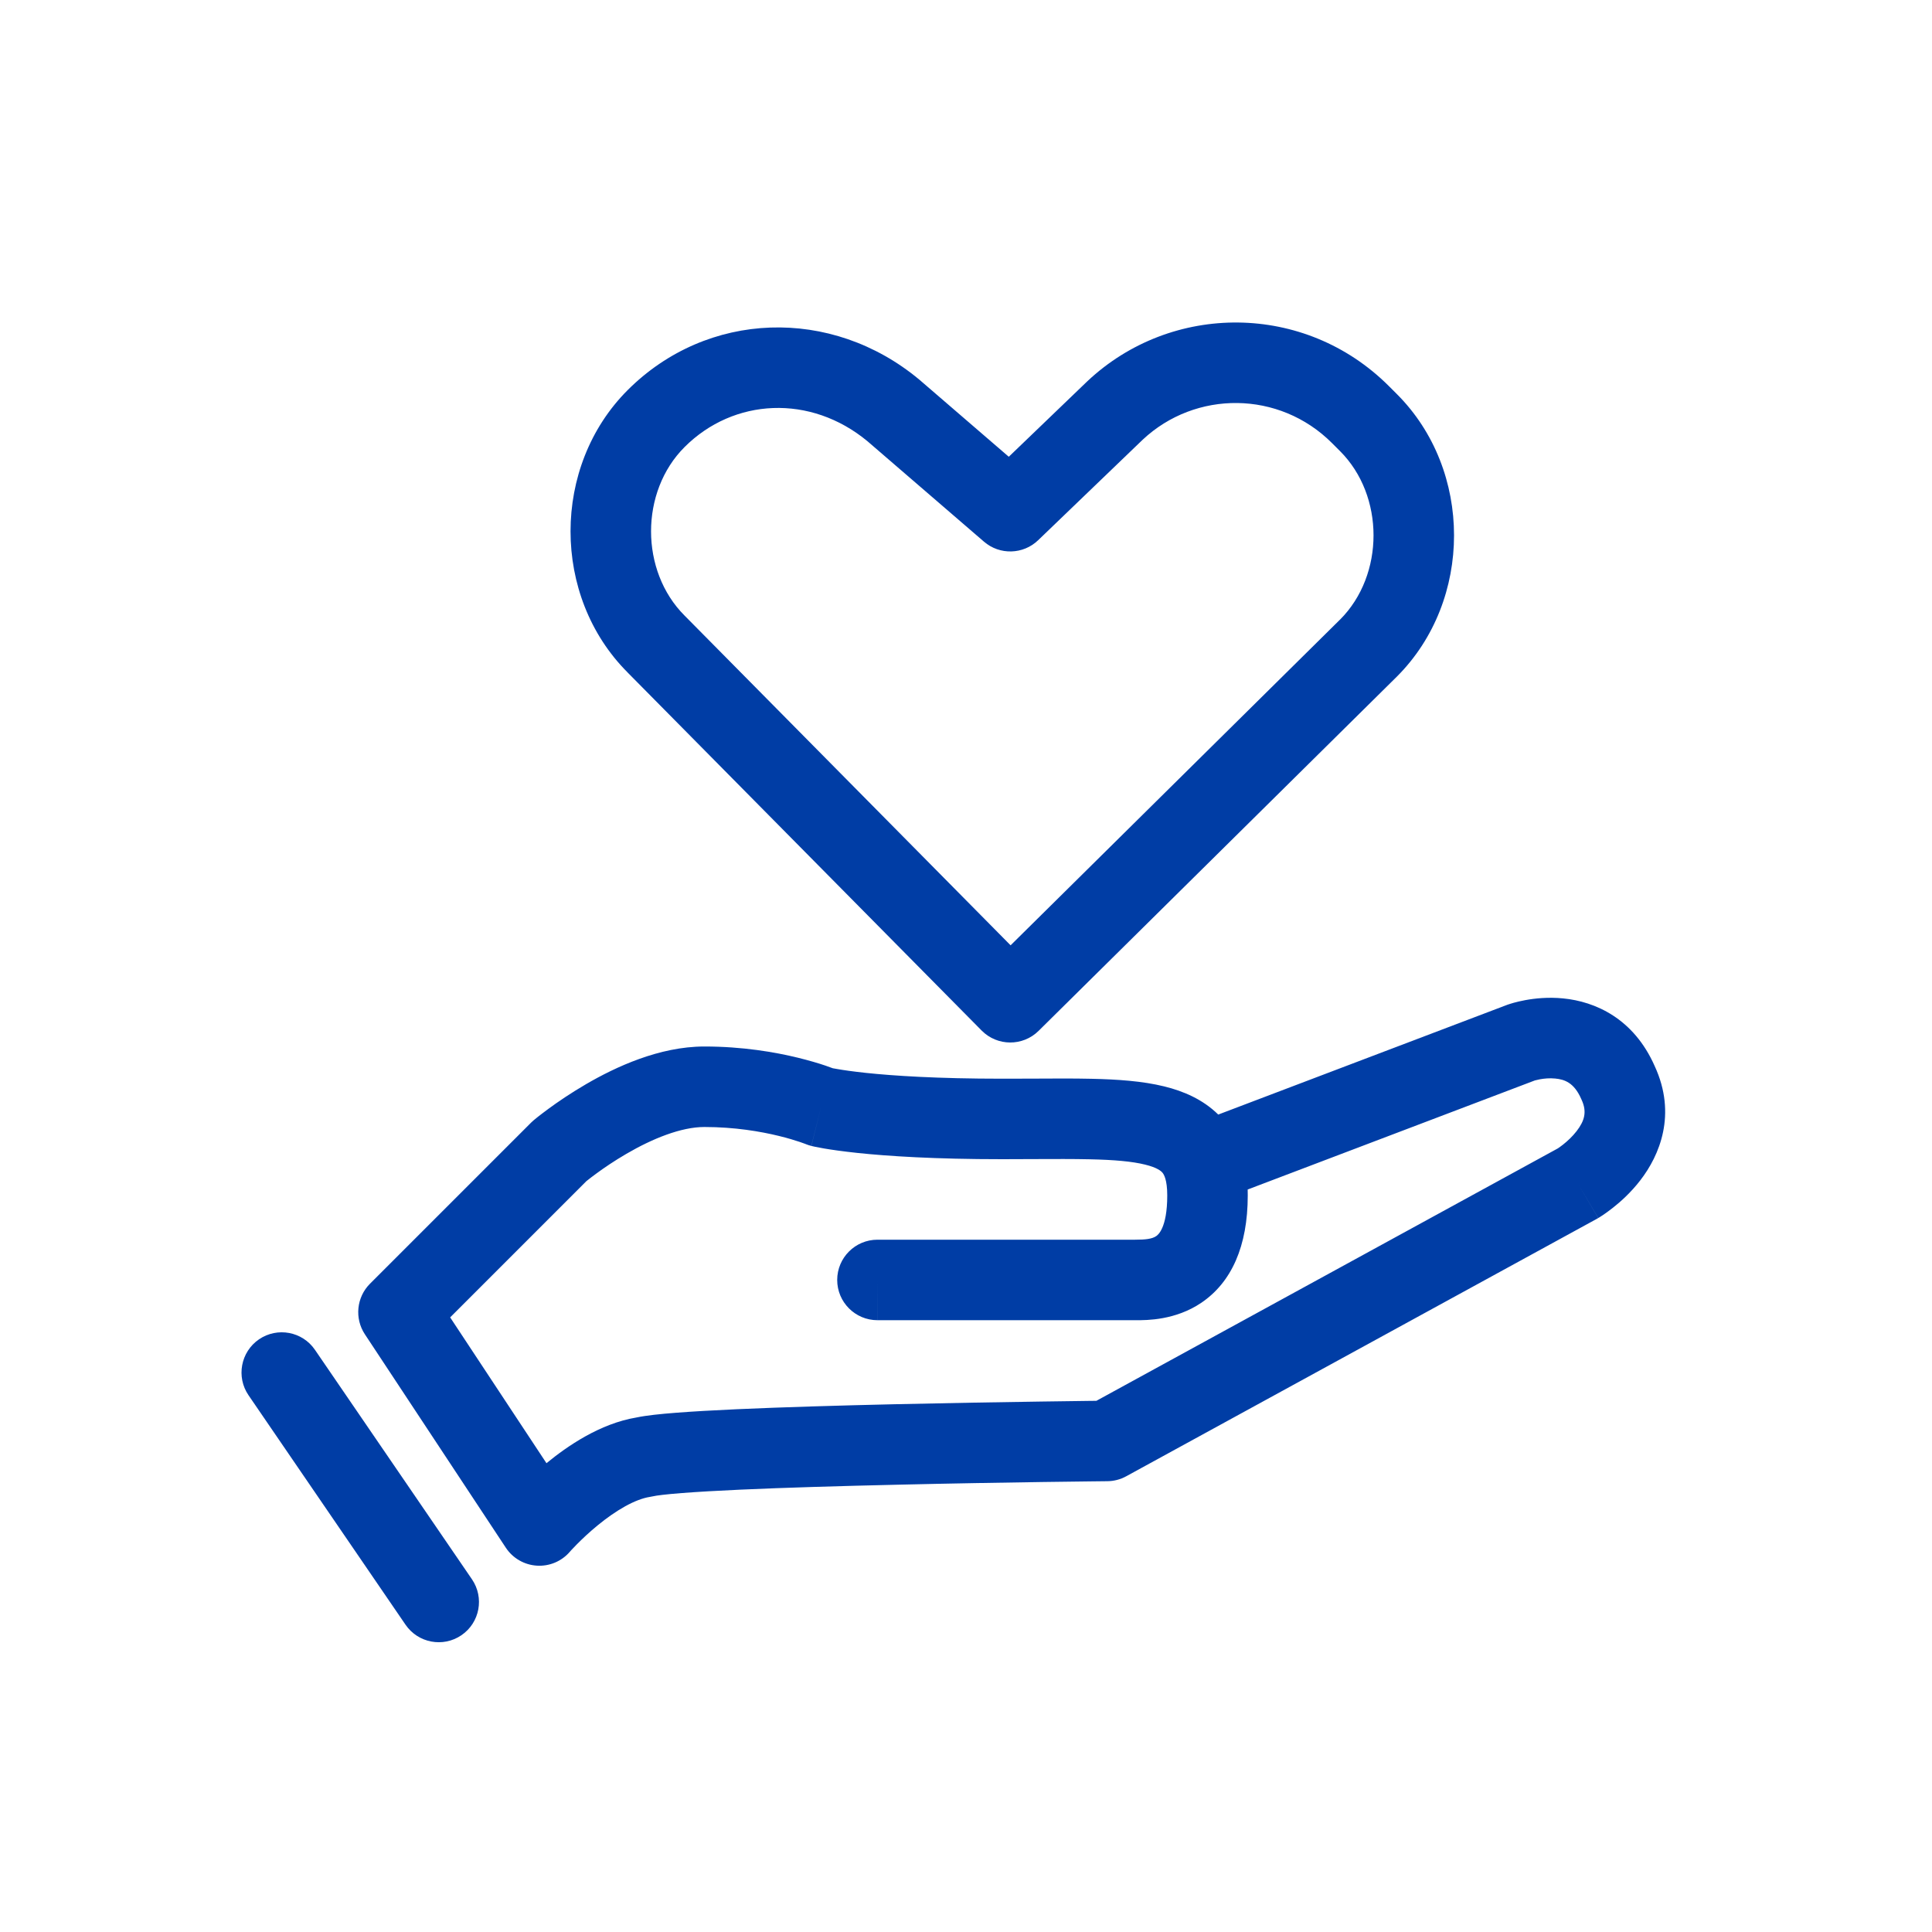 <svg width="48" height="48" viewBox="0 0 48 48" fill="none" xmlns="http://www.w3.org/2000/svg">
<path fill-rule="evenodd" clip-rule="evenodd" d="M41.111 26.488C41.665 27.687 41.23 28.707 40.754 29.323C40.521 29.626 40.265 29.855 40.074 30.005C39.977 30.082 39.892 30.142 39.829 30.185C39.797 30.206 39.77 30.223 39.75 30.236L39.724 30.252L39.714 30.258L39.71 30.26L39.709 30.261C39.709 30.261 39.707 30.262 39.2 29.4L39.707 30.262C39.698 30.267 39.689 30.273 39.68 30.278L27.98 36.678C27.836 36.757 27.674 36.799 27.51 36.8L27.071 36.805C26.79 36.808 26.388 36.813 25.9 36.82C24.926 36.834 23.613 36.856 22.261 36.888C20.907 36.919 19.519 36.959 18.391 37.01C17.826 37.036 17.333 37.064 16.945 37.094C16.534 37.126 16.304 37.156 16.225 37.175C16.201 37.18 16.177 37.185 16.152 37.189C15.778 37.246 15.302 37.525 14.847 37.898C14.636 38.071 14.459 38.24 14.334 38.366C14.273 38.428 14.225 38.479 14.194 38.512C14.179 38.529 14.168 38.541 14.161 38.549L14.155 38.556C13.951 38.792 13.647 38.919 13.335 38.898C13.023 38.878 12.738 38.712 12.566 38.451L9.066 33.151C8.804 32.755 8.857 32.229 9.193 31.893L13.193 27.893C13.213 27.873 13.234 27.854 13.256 27.835L13.9 28.6C13.256 27.835 13.256 27.835 13.256 27.835L13.258 27.834L13.26 27.832L13.267 27.826L13.289 27.808C13.307 27.793 13.332 27.773 13.364 27.747C13.428 27.697 13.519 27.627 13.632 27.544C13.858 27.378 14.179 27.158 14.56 26.936C15.288 26.512 16.378 26 17.5 26C18.446 26 19.252 26.139 19.825 26.279C20.111 26.349 20.342 26.419 20.505 26.474C20.581 26.5 20.643 26.522 20.689 26.54C20.717 26.545 20.756 26.553 20.808 26.561C20.949 26.586 21.181 26.62 21.517 26.656C22.19 26.727 23.28 26.8 24.9 26.8C25.161 26.8 25.418 26.799 25.668 26.798C26.186 26.795 26.675 26.792 27.111 26.802C27.758 26.816 28.384 26.858 28.927 26.992C29.4 27.108 29.882 27.312 30.267 27.691L37.445 24.965L37.467 24.957L37.8 25.9C37.467 24.957 37.467 24.957 37.467 24.957L37.469 24.957L37.471 24.956L37.476 24.954L37.487 24.951L37.517 24.941C37.54 24.933 37.571 24.924 37.607 24.914C37.679 24.894 37.778 24.87 37.896 24.848C38.129 24.805 38.46 24.768 38.835 24.805C39.628 24.882 40.587 25.299 41.111 26.488ZM30.998 29.553C30.999 29.602 31 29.651 31 29.7C31 30.963 30.596 31.859 29.848 32.366C29.203 32.803 28.488 32.801 28.228 32.8C28.218 32.8 28.209 32.8 28.2 32.8H21.801L21.8 31.8L21.8 30.8H28.2C28.466 30.8 28.622 30.781 28.727 30.71L28.728 30.709C28.76 30.687 29 30.526 29 29.7C29 29.311 28.917 29.18 28.885 29.14C28.852 29.099 28.759 29.01 28.448 28.934C28.129 28.855 27.686 28.815 27.067 28.802C26.658 28.793 26.215 28.795 25.716 28.797C25.46 28.799 25.189 28.8 24.9 28.8C23.22 28.8 22.06 28.724 21.308 28.645C20.932 28.605 20.657 28.565 20.47 28.533C20.377 28.517 20.305 28.503 20.253 28.492C20.228 28.487 20.207 28.482 20.191 28.478L20.171 28.474L20.163 28.472L20.16 28.471L20.159 28.471C20.159 28.471 20.157 28.47 20.4 27.5L20.157 28.47C20.11 28.459 20.064 28.443 20.019 28.425L20.017 28.424L19.991 28.414C19.966 28.404 19.924 28.389 19.867 28.37C19.752 28.331 19.576 28.277 19.351 28.222C18.898 28.111 18.254 28 17.5 28C16.922 28 16.212 28.288 15.565 28.665C15.259 28.843 14.998 29.022 14.815 29.157C14.723 29.224 14.652 29.279 14.606 29.316C14.592 29.326 14.581 29.335 14.572 29.342L11.184 32.73L13.577 36.353L13.578 36.352C14.092 35.931 14.902 35.369 15.813 35.217C16.059 35.165 16.414 35.129 16.79 35.1C17.209 35.067 17.726 35.038 18.3 35.012C19.45 34.96 20.856 34.919 22.215 34.888C23.575 34.857 24.893 34.835 25.872 34.821C26.361 34.814 26.765 34.809 27.047 34.805L27.239 34.803L38.696 28.536C38.701 28.533 38.707 28.529 38.715 28.524C38.741 28.506 38.784 28.476 38.835 28.436C38.941 28.352 39.067 28.237 39.171 28.102C39.369 27.845 39.432 27.62 39.294 27.323L39.284 27.301C39.108 26.898 38.87 26.818 38.64 26.796C38.502 26.782 38.365 26.795 38.257 26.815C38.205 26.825 38.165 26.835 38.142 26.841C38.138 26.842 38.134 26.843 38.131 26.844L30.998 29.553ZM38.686 28.542L38.688 28.541C38.686 28.542 38.686 28.542 38.686 28.542ZM20.8 31.8C20.8 31.248 21.248 30.8 21.8 30.8L21.8 31.8V32.8C21.248 32.8 20.8 32.352 20.8 31.8Z" fill="#003DA5"/>
<path fill-rule="evenodd" clip-rule="evenodd" d="M6.435 33.275C6.891 32.964 7.514 33.08 7.825 33.536L11.725 39.236C12.037 39.692 11.921 40.314 11.465 40.626C11.009 40.938 10.387 40.821 10.075 40.365L6.175 34.665C5.863 34.21 5.98 33.587 6.435 33.275Z" fill="#003DA5"/>
<path fill-rule="evenodd" clip-rule="evenodd" d="M28.389 10.925L25.793 13.421C25.421 13.779 24.838 13.795 24.447 13.458L21.554 10.964C20.138 9.789 18.227 9.887 17.007 11.108C15.898 12.217 15.898 14.184 17.007 15.293L17.011 15.297L25.108 23.486L33.293 15.393L33.295 15.392C34.402 14.282 34.402 12.316 33.293 11.208L33.093 11.008C31.781 9.696 29.701 9.694 28.389 10.925ZM27.015 9.472C29.103 7.507 32.42 7.506 34.507 9.593L34.707 9.793C36.598 11.684 36.598 14.917 34.707 16.808L34.703 16.812L25.803 25.612C25.41 26 24.777 25.996 24.389 25.604L15.593 16.708L15.591 16.705C13.702 14.815 13.703 11.583 15.593 9.693C17.571 7.715 20.656 7.612 22.84 9.432L22.853 9.443L25.063 11.348L27.015 9.472Z" fill="#003DA5"/>
</svg>

